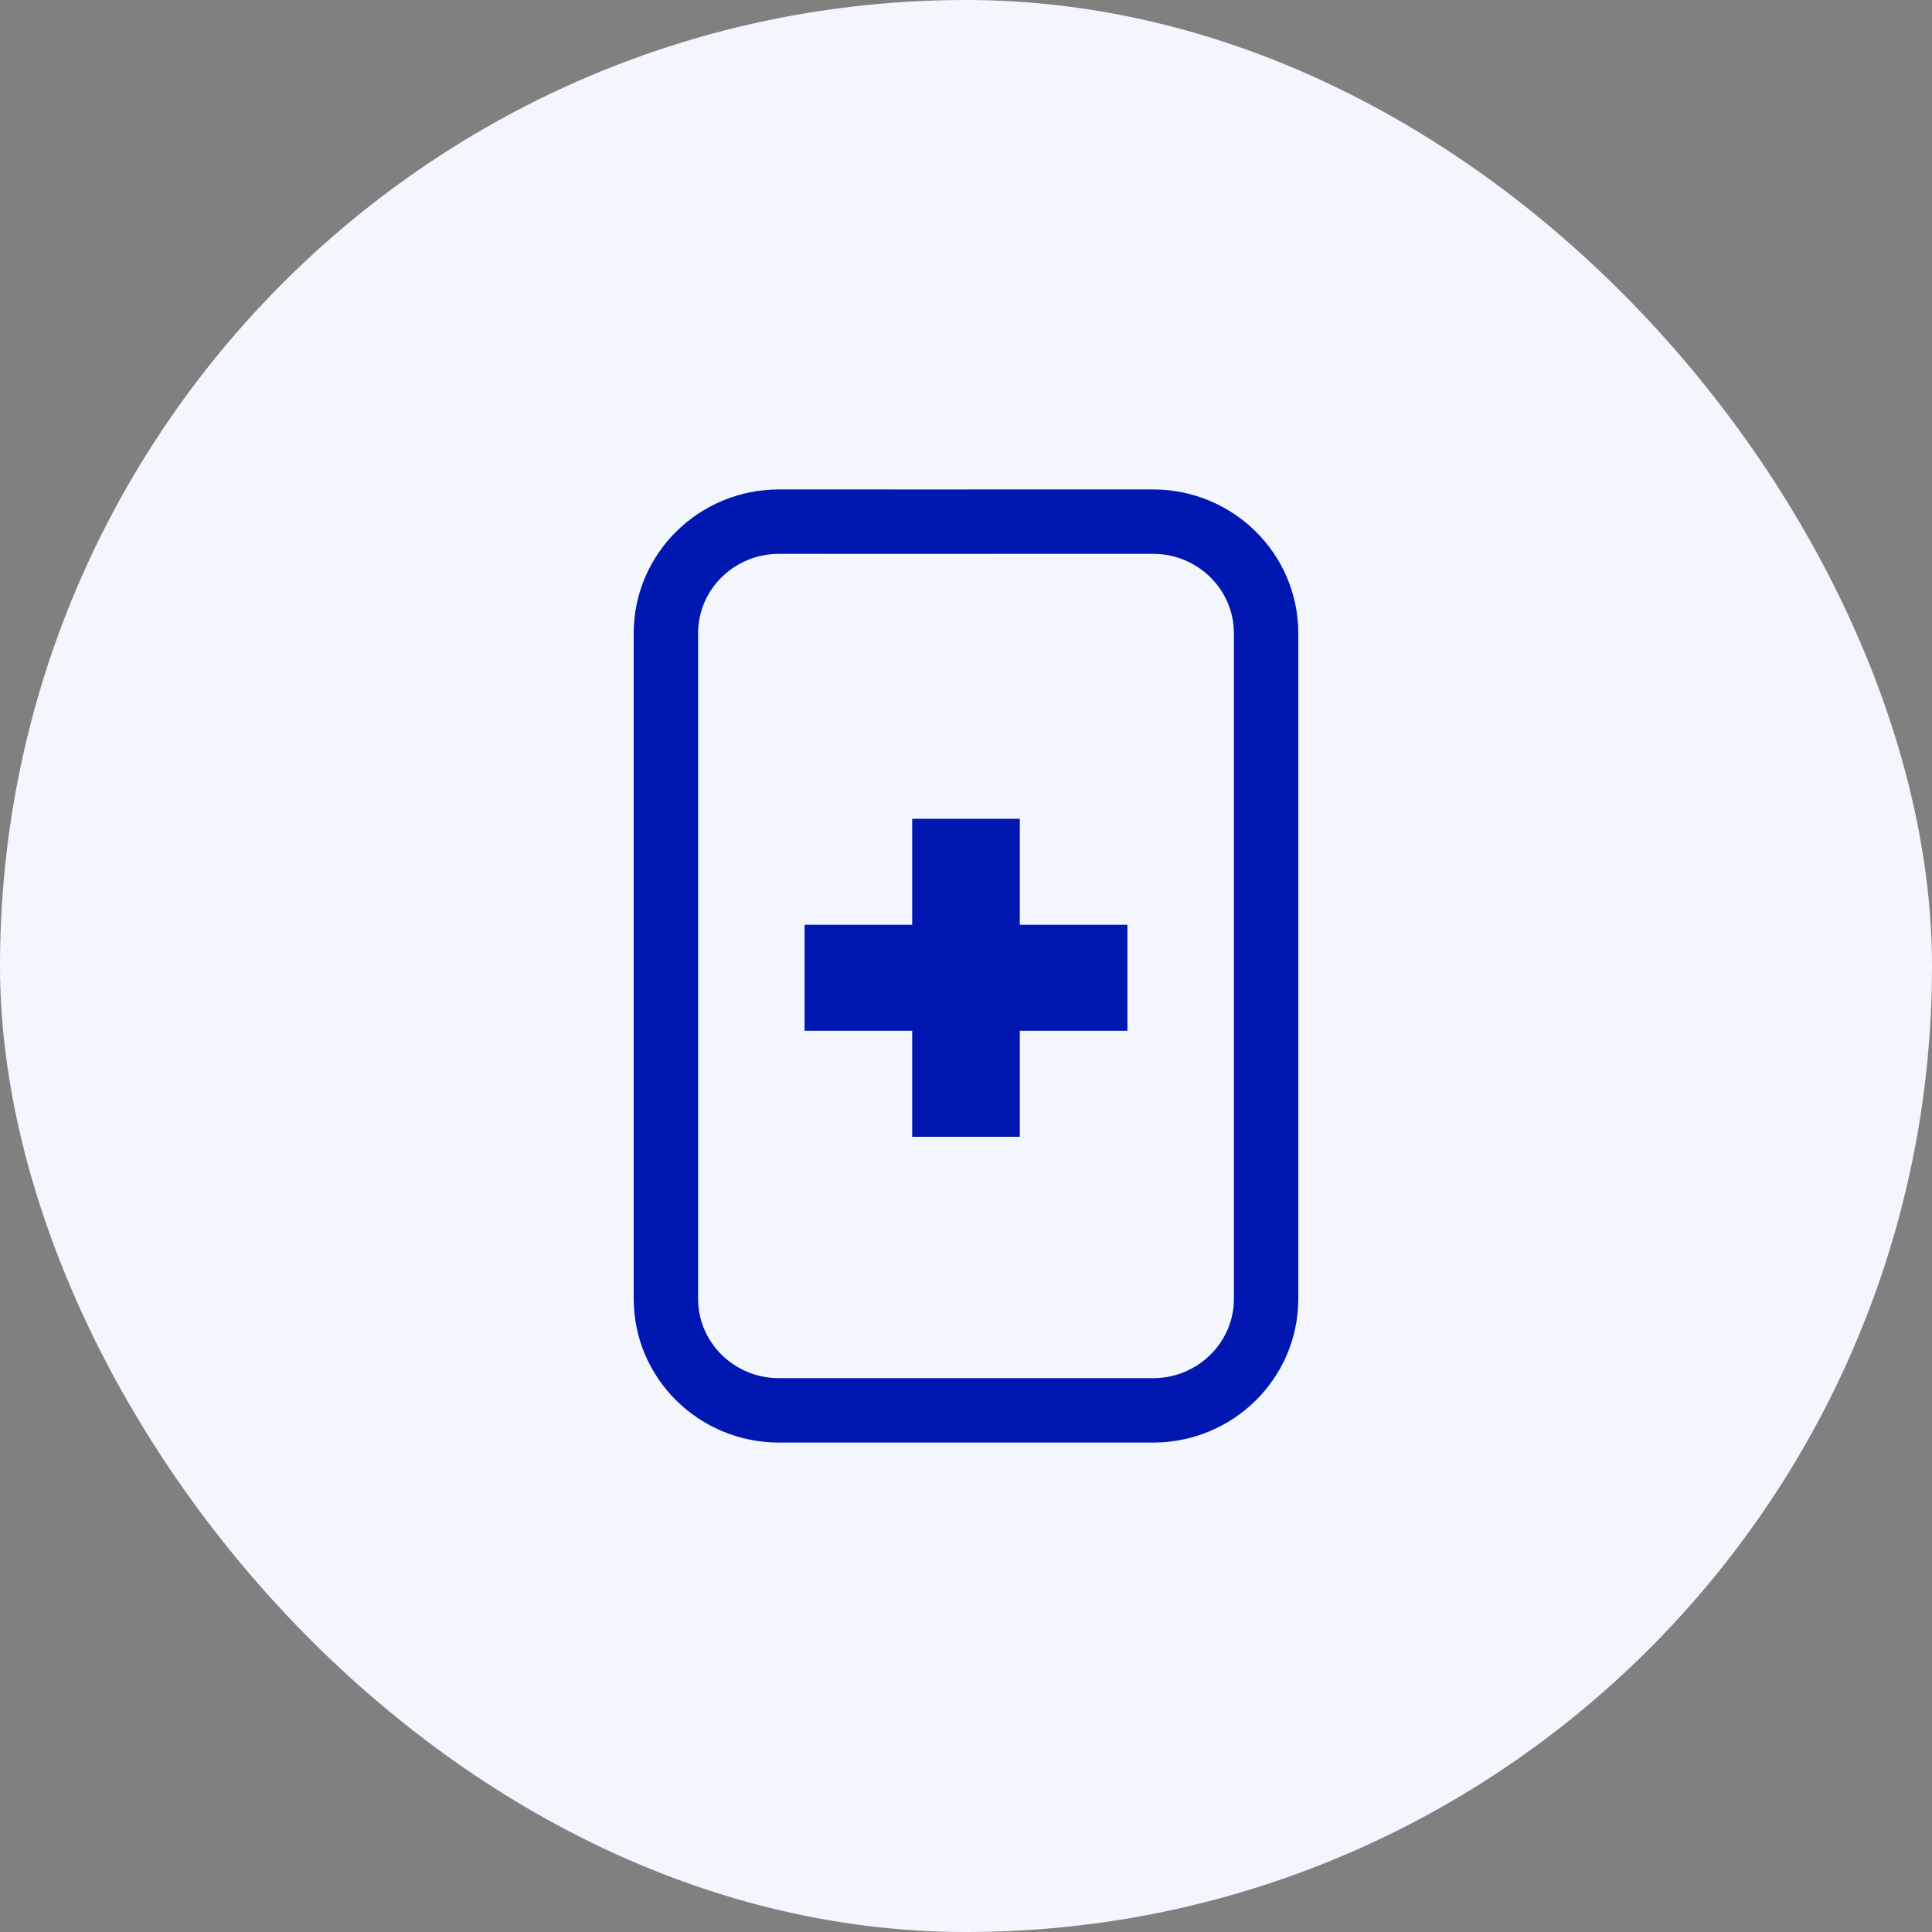 <svg width="150" height="150" viewBox="0 0 150 150" fill="none" xmlns="http://www.w3.org/2000/svg">
<rect x="0" y="0" width="150" height="150" fill="#808080" stroke="none"/>
<rect width="150" height="150" rx="75" fill="#F3F6FD"/>
<path d="M66.644 40.501V40.502C73.856 40.499 70.512 40.502 75.108 40.502C79.717 40.502 77.85 40.501 83.356 40.501H89.533C94.337 40.501 98.3 44.349 98.3 49.173V100.829C98.3 105.653 94.337 109.5 89.533 109.5H60.467C55.663 109.5 51.7 105.653 51.7 100.829V49.173C51.7 44.349 55.663 40.501 60.467 40.501H66.644ZM73.322 74.301H64.967V77.529H73.322V85.758H76.678V77.529H85.033V74.301H76.678V66.072H73.322V74.301Z" stroke="#0018B1" stroke-width="5"/>
</svg>
